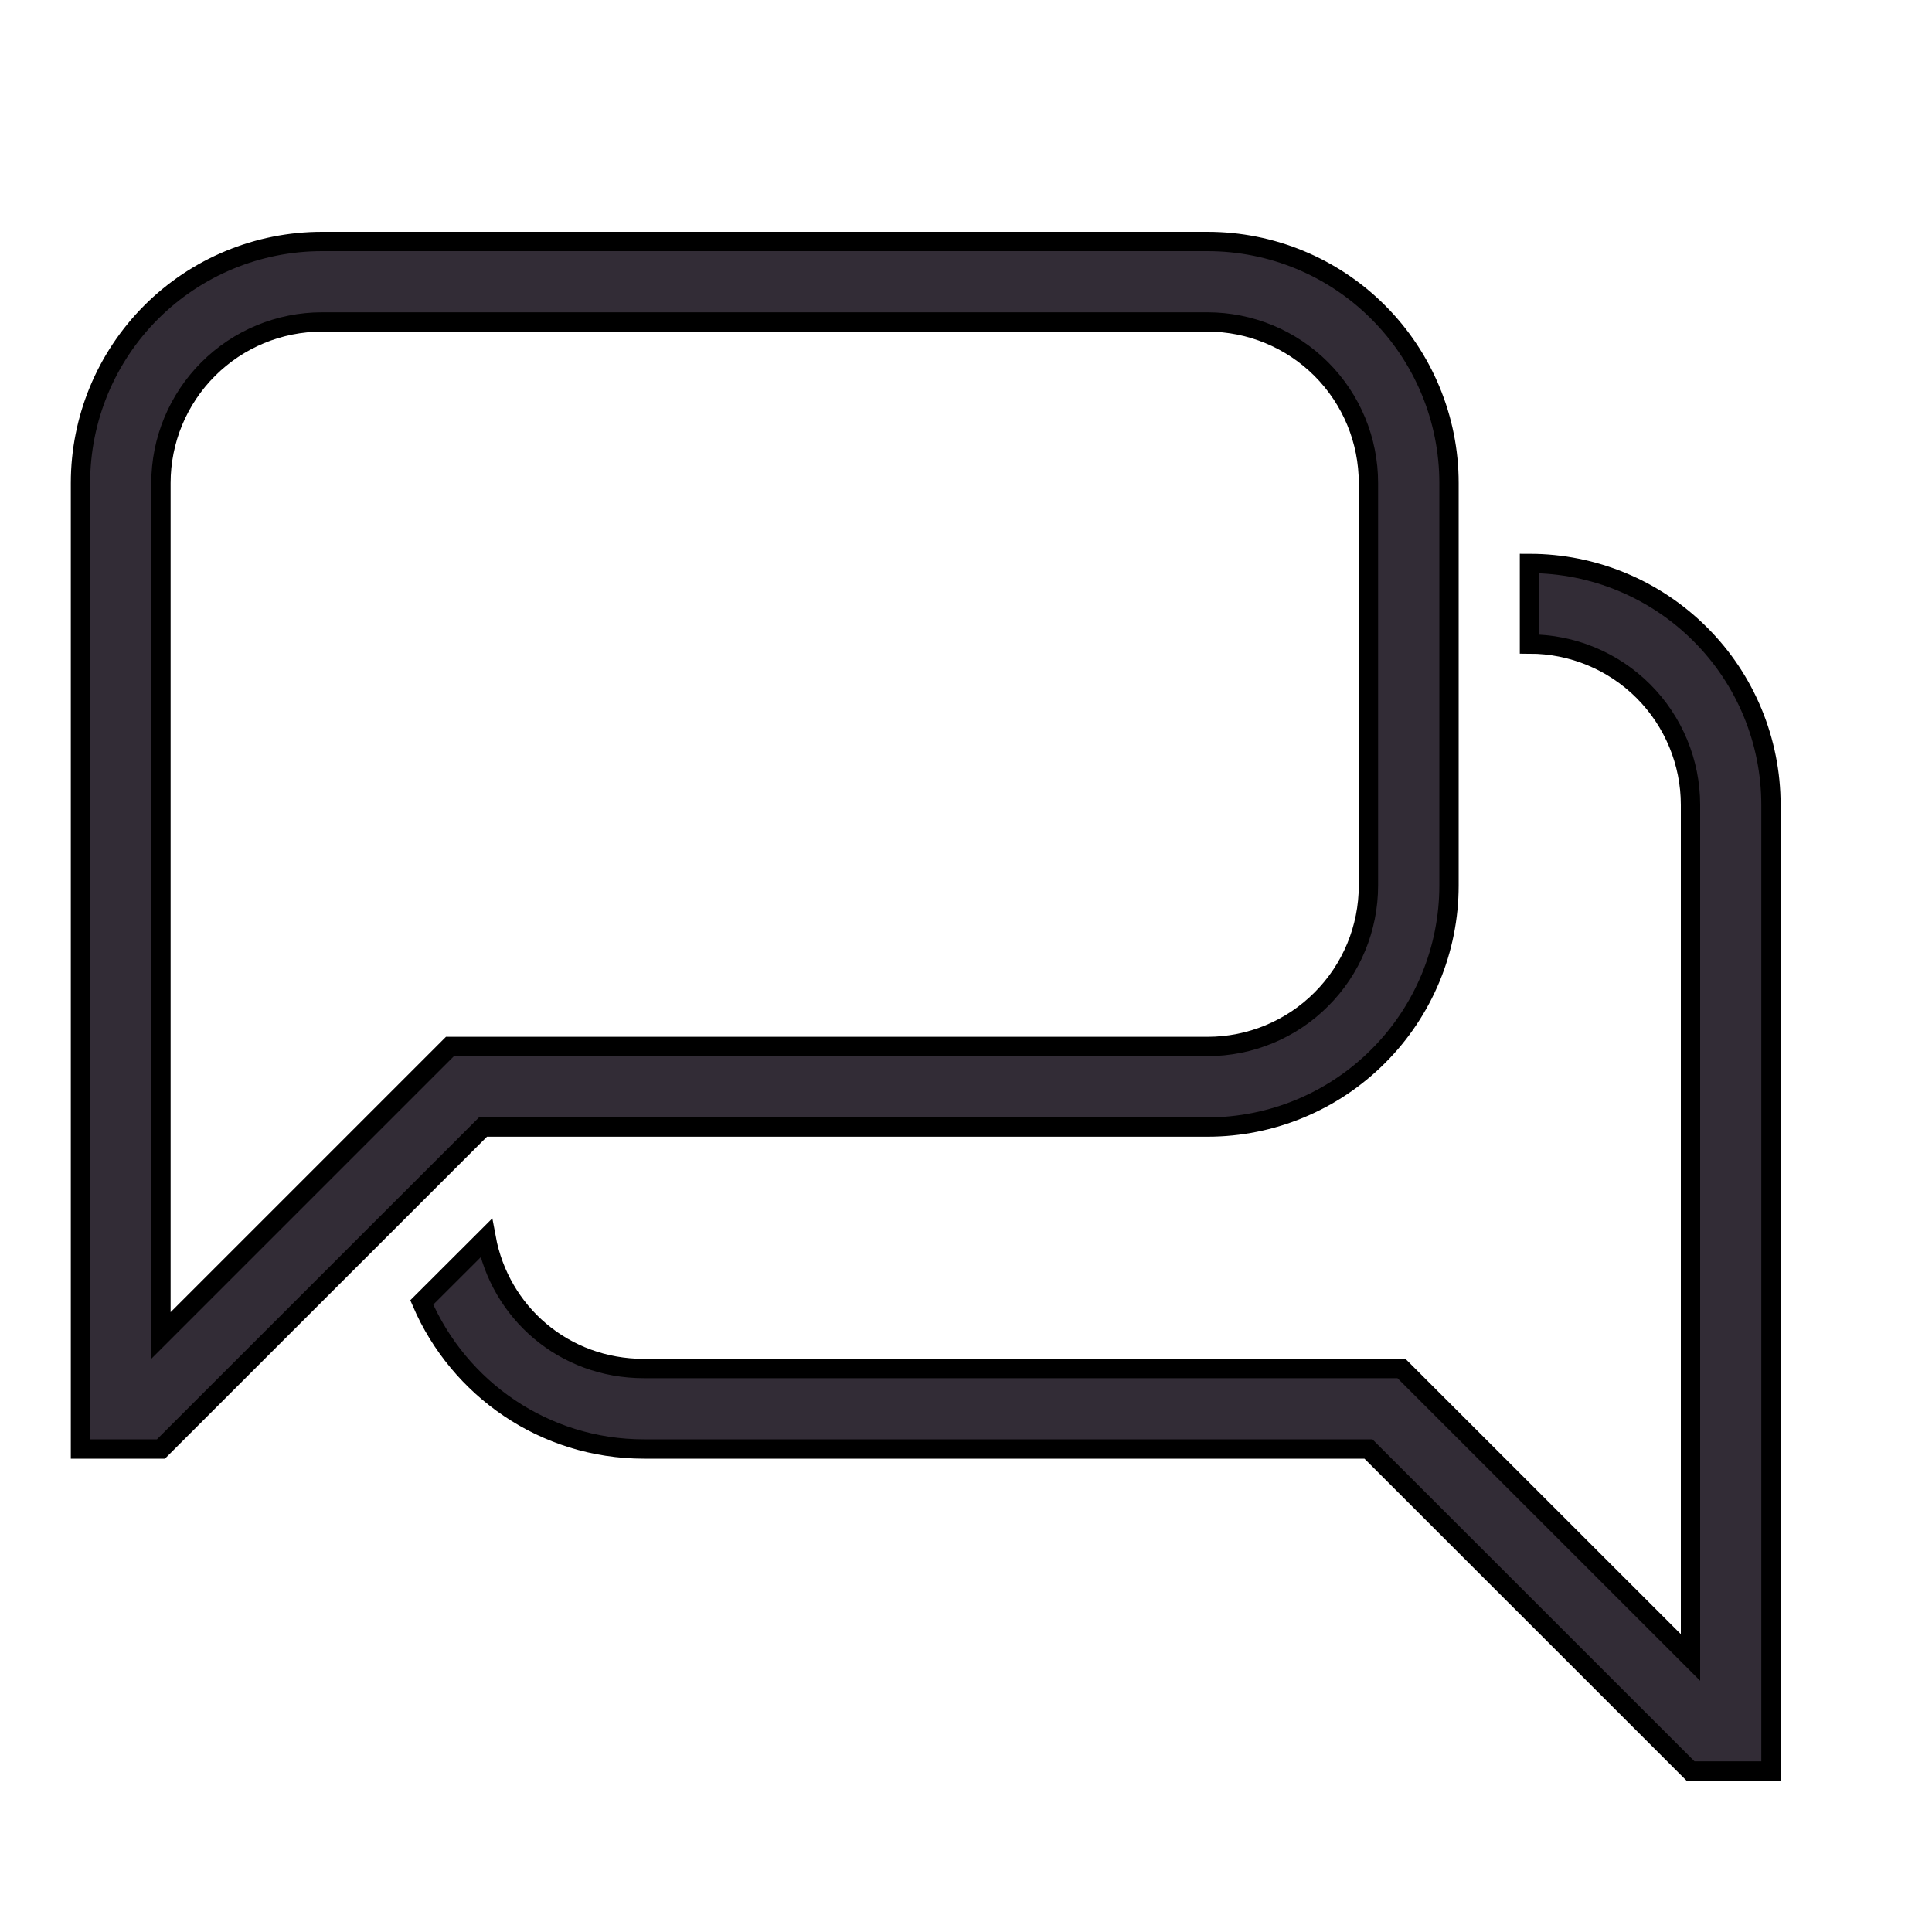 <svg xmlns="http://www.w3.org/2000/svg" fill="none" viewBox="0 0 20 20" height="20" width="20">
<path stroke-width="0.2" stroke="black" fill="#322C36" d="M1.666 13.825L4.658 10.833H12.5C12.942 10.833 13.366 10.658 13.678 10.345C13.991 10.033 14.166 9.609 14.166 9.167V5C14.166 4.558 13.991 4.134 13.678 3.821C13.366 3.509 12.942 3.333 12.5 3.333H3.333C2.891 3.333 2.467 3.509 2.155 3.821C1.842 4.134 1.666 4.558 1.666 5V13.825ZM1.666 15H0.833V5C0.833 4.337 1.096 3.701 1.565 3.232C2.034 2.763 2.67 2.5 3.333 2.5H12.5C13.163 2.5 13.799 2.763 14.267 3.232C14.736 3.701 15 4.337 15 5V9.167C15 9.83 14.736 10.466 14.267 10.934C13.799 11.403 13.163 11.667 12.5 11.667H5L1.666 15ZM17.5 17.158V8.333C17.5 7.891 17.324 7.467 17.012 7.155C16.699 6.842 16.275 6.667 15.833 6.667V5.833C16.496 5.833 17.132 6.097 17.601 6.566C18.07 7.034 18.333 7.67 18.333 8.333V18.333H17.5L14.166 15H6.666C5.633 15 4.75 14.375 4.366 13.483L5.033 12.817C5.175 13.583 5.833 14.167 6.666 14.167H14.508L17.5 17.158Z"></path>
</svg>
